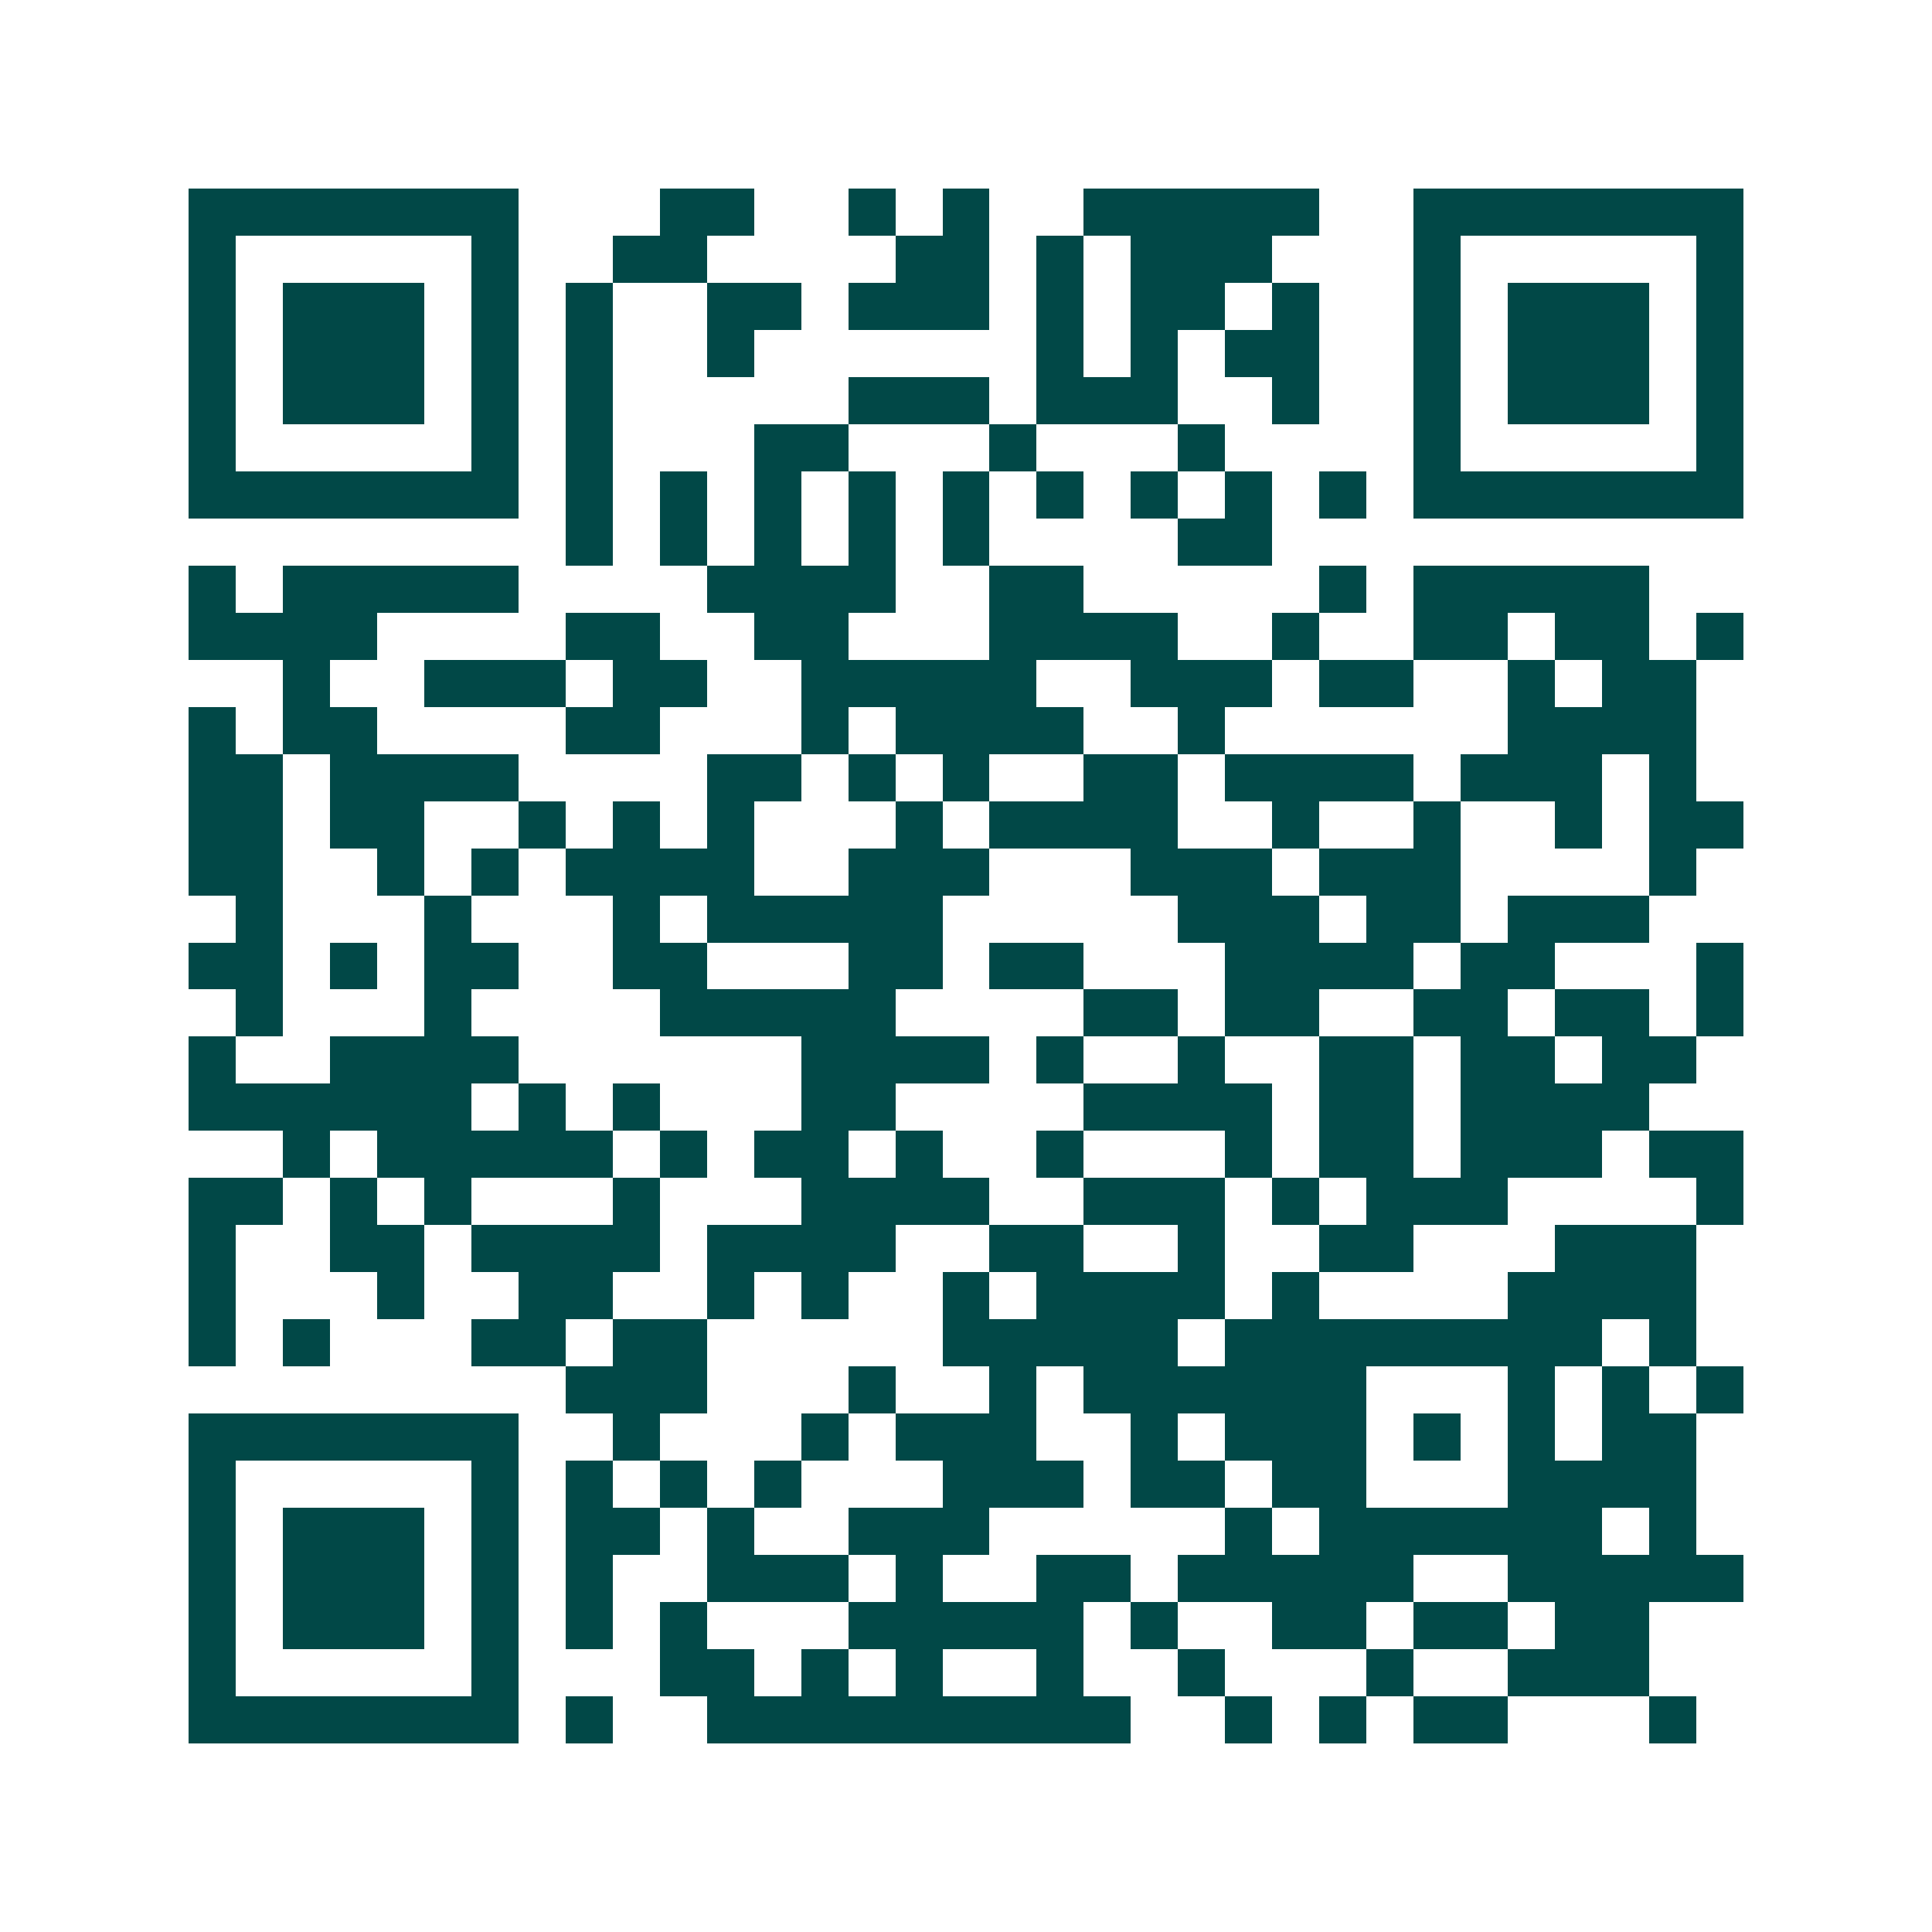 <svg xmlns="http://www.w3.org/2000/svg" width="200" height="200" viewBox="0 0 41 41" shape-rendering="crispEdges"><path fill="#ffffff" d="M0 0h41v41H0z"/><path stroke="#014847" d="M4 4.5h7m3 0h2m2 0h1m1 0h1m2 0h5m2 0h7M4 5.5h1m5 0h1m2 0h2m4 0h2m1 0h1m1 0h3m3 0h1m5 0h1M4 6.5h1m1 0h3m1 0h1m1 0h1m2 0h2m1 0h3m1 0h1m1 0h2m1 0h1m2 0h1m1 0h3m1 0h1M4 7.5h1m1 0h3m1 0h1m1 0h1m2 0h1m6 0h1m1 0h1m1 0h2m2 0h1m1 0h3m1 0h1M4 8.5h1m1 0h3m1 0h1m1 0h1m5 0h3m1 0h3m2 0h1m2 0h1m1 0h3m1 0h1M4 9.5h1m5 0h1m1 0h1m3 0h2m3 0h1m3 0h1m4 0h1m5 0h1M4 10.5h7m1 0h1m1 0h1m1 0h1m1 0h1m1 0h1m1 0h1m1 0h1m1 0h1m1 0h1m1 0h7M12 11.5h1m1 0h1m1 0h1m1 0h1m1 0h1m4 0h2M4 12.5h1m1 0h5m4 0h4m2 0h2m5 0h1m1 0h5M4 13.5h4m4 0h2m2 0h2m3 0h4m2 0h1m2 0h2m1 0h2m1 0h1M6 14.5h1m2 0h3m1 0h2m2 0h5m2 0h3m1 0h2m2 0h1m1 0h2M4 15.5h1m1 0h2m4 0h2m3 0h1m1 0h4m2 0h1m6 0h4M4 16.5h2m1 0h4m4 0h2m1 0h1m1 0h1m2 0h2m1 0h4m1 0h3m1 0h1M4 17.5h2m1 0h2m2 0h1m1 0h1m1 0h1m3 0h1m1 0h4m2 0h1m2 0h1m2 0h1m1 0h2M4 18.5h2m2 0h1m1 0h1m1 0h4m2 0h3m3 0h3m1 0h3m4 0h1M5 19.5h1m3 0h1m3 0h1m1 0h5m5 0h3m1 0h2m1 0h3M4 20.5h2m1 0h1m1 0h2m2 0h2m3 0h2m1 0h2m3 0h4m1 0h2m3 0h1M5 21.5h1m3 0h1m4 0h5m4 0h2m1 0h2m2 0h2m1 0h2m1 0h1M4 22.5h1m2 0h4m6 0h4m1 0h1m2 0h1m2 0h2m1 0h2m1 0h2M4 23.5h6m1 0h1m1 0h1m3 0h2m4 0h4m1 0h2m1 0h4M6 24.5h1m1 0h5m1 0h1m1 0h2m1 0h1m2 0h1m3 0h1m1 0h2m1 0h3m1 0h2M4 25.5h2m1 0h1m1 0h1m3 0h1m3 0h4m2 0h3m1 0h1m1 0h3m4 0h1M4 26.5h1m2 0h2m1 0h4m1 0h4m2 0h2m2 0h1m2 0h2m3 0h3M4 27.5h1m3 0h1m2 0h2m2 0h1m1 0h1m2 0h1m1 0h4m1 0h1m4 0h4M4 28.5h1m1 0h1m3 0h2m1 0h2m5 0h5m1 0h8m1 0h1M12 29.5h3m3 0h1m2 0h1m1 0h6m3 0h1m1 0h1m1 0h1M4 30.5h7m2 0h1m3 0h1m1 0h3m2 0h1m1 0h3m1 0h1m1 0h1m1 0h2M4 31.5h1m5 0h1m1 0h1m1 0h1m1 0h1m3 0h3m1 0h2m1 0h2m3 0h4M4 32.5h1m1 0h3m1 0h1m1 0h2m1 0h1m2 0h3m5 0h1m1 0h6m1 0h1M4 33.5h1m1 0h3m1 0h1m1 0h1m2 0h3m1 0h1m2 0h2m1 0h5m2 0h5M4 34.5h1m1 0h3m1 0h1m1 0h1m1 0h1m3 0h5m1 0h1m2 0h2m1 0h2m1 0h2M4 35.5h1m5 0h1m3 0h2m1 0h1m1 0h1m2 0h1m2 0h1m3 0h1m2 0h3M4 36.5h7m1 0h1m2 0h9m2 0h1m1 0h1m1 0h2m3 0h1"/></svg>
